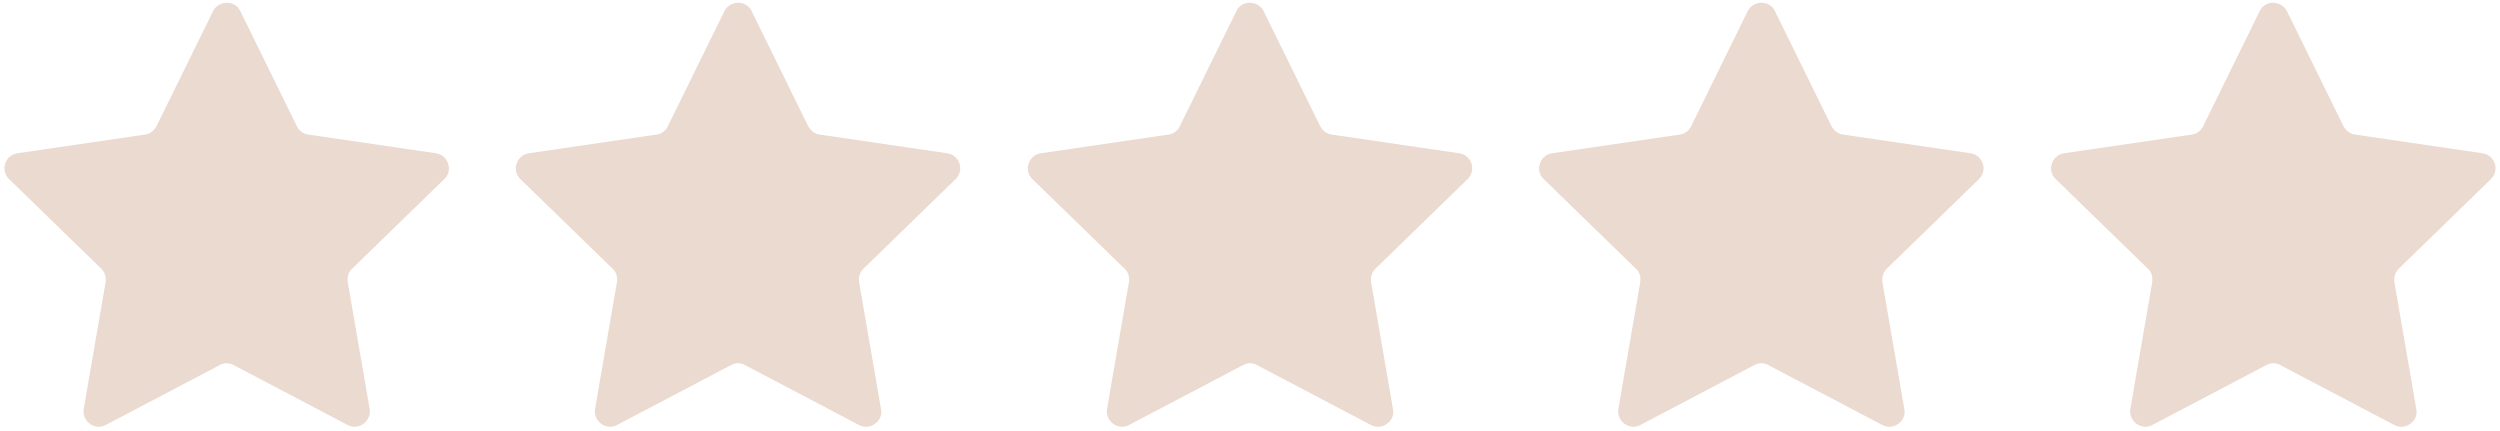 <?xml version="1.0" encoding="UTF-8" standalone="no"?><svg xmlns="http://www.w3.org/2000/svg" xmlns:xlink="http://www.w3.org/1999/xlink" fill="#000000" height="66.9" preserveAspectRatio="xMidYMid meet" version="1" viewBox="-0.7 -0.4 388.2 66.9" width="388.2" zoomAndPan="magnify"><g id="change1_1"><path d="M36.6,1.3l8.8,17.9c0.3,0.7,1,1.2,1.8,1.3L67,23.4c1.9,0.3,2.7,2.7,1.3,4L54,41.3c-0.6,0.5-0.8,1.3-0.7,2.1 l3.4,19.7c0.3,1.9-1.7,3.4-3.4,2.5l-17.7-9.3c-0.7-0.4-1.5-0.4-2.2,0l-17.7,9.3C14,66.5,12,65,12.3,63.1l3.4-19.7 c0.1-0.8-0.1-1.5-0.7-2.1L0.7,27.4c-1.4-1.4-0.6-3.7,1.3-4l19.8-2.9c0.8-0.1,1.4-0.6,1.8-1.3l8.8-17.9C33.3-0.4,35.8-0.4,36.6,1.3z M111.8,1.3L103,19.2c-0.3,0.7-1,1.2-1.8,1.3l-19.8,2.9c-1.9,0.3-2.7,2.7-1.3,4l14.3,13.9c0.6,0.5,0.8,1.3,0.7,2.1l-3.4,19.7 c-0.3,1.9,1.7,3.4,3.4,2.5l17.7-9.3c0.7-0.4,1.5-0.4,2.2,0l17.7,9.3c1.7,0.9,3.8-0.6,3.4-2.5l-3.4-19.7c-0.1-0.8,0.1-1.5,0.7-2.1 l14.3-13.9c1.4-1.4,0.6-3.7-1.3-4l-19.8-2.9c-0.8-0.1-1.4-0.6-1.8-1.3l-8.8-17.9C115.2-0.4,112.7-0.4,111.8,1.3z M191.3,1.3 l-8.8,17.9c-0.3,0.7-1,1.2-1.8,1.3l-19.8,2.9c-1.9,0.3-2.7,2.7-1.3,4l14.3,13.9c0.6,0.5,0.8,1.3,0.7,2.1l-3.4,19.7 c-0.3,1.9,1.7,3.4,3.4,2.5l17.7-9.3c0.7-0.4,1.5-0.4,2.2,0l17.7,9.3c1.7,0.9,3.8-0.6,3.4-2.5l-3.4-19.7c-0.1-0.8,0.1-1.5,0.7-2.1 l14.3-13.9c1.4-1.4,0.6-3.7-1.3-4l-19.8-2.9c-0.8-0.1-1.4-0.6-1.8-1.3l-8.8-17.9C194.6-0.4,192.1-0.4,191.3,1.3z M270.7,1.3 l-8.8,17.9c-0.3,0.7-1,1.2-1.8,1.3l-19.8,2.9c-1.9,0.3-2.7,2.7-1.3,4l14.3,13.9c0.6,0.5,0.8,1.3,0.7,2.1l-3.4,19.7 c-0.3,1.9,1.7,3.4,3.4,2.5l17.7-9.3c0.7-0.4,1.5-0.4,2.2,0l17.7,9.3c1.7,0.9,3.8-0.6,3.4-2.5l-3.4-19.7c-0.1-0.8,0.1-1.5,0.7-2.1 l14.3-13.9c1.4-1.4,0.6-3.7-1.3-4l-19.8-2.9c-0.8-0.1-1.4-0.6-1.8-1.3l-8.8-17.9C274.1-0.4,271.6-0.4,270.7,1.3z M350.2,1.3 l-8.8,17.9c-0.3,0.7-1,1.2-1.8,1.3l-19.8,2.9c-1.9,0.3-2.7,2.7-1.3,4l14.3,13.9c0.6,0.5,0.8,1.3,0.7,2.1l-3.4,19.7 c-0.3,1.9,1.7,3.4,3.4,2.5l17.7-9.3c0.7-0.4,1.5-0.4,2.2,0l17.7,9.3c1.7,0.9,3.8-0.6,3.4-2.5l-3.4-19.7c-0.1-0.8,0.1-1.5,0.7-2.1 l14.3-13.9c1.4-1.4,0.6-3.7-1.3-4L365,20.5c-0.8-0.1-1.4-0.6-1.8-1.3l-8.8-17.9C353.5-0.4,351-0.4,350.2,1.3z" fill="#ebdad0"/></g></svg>